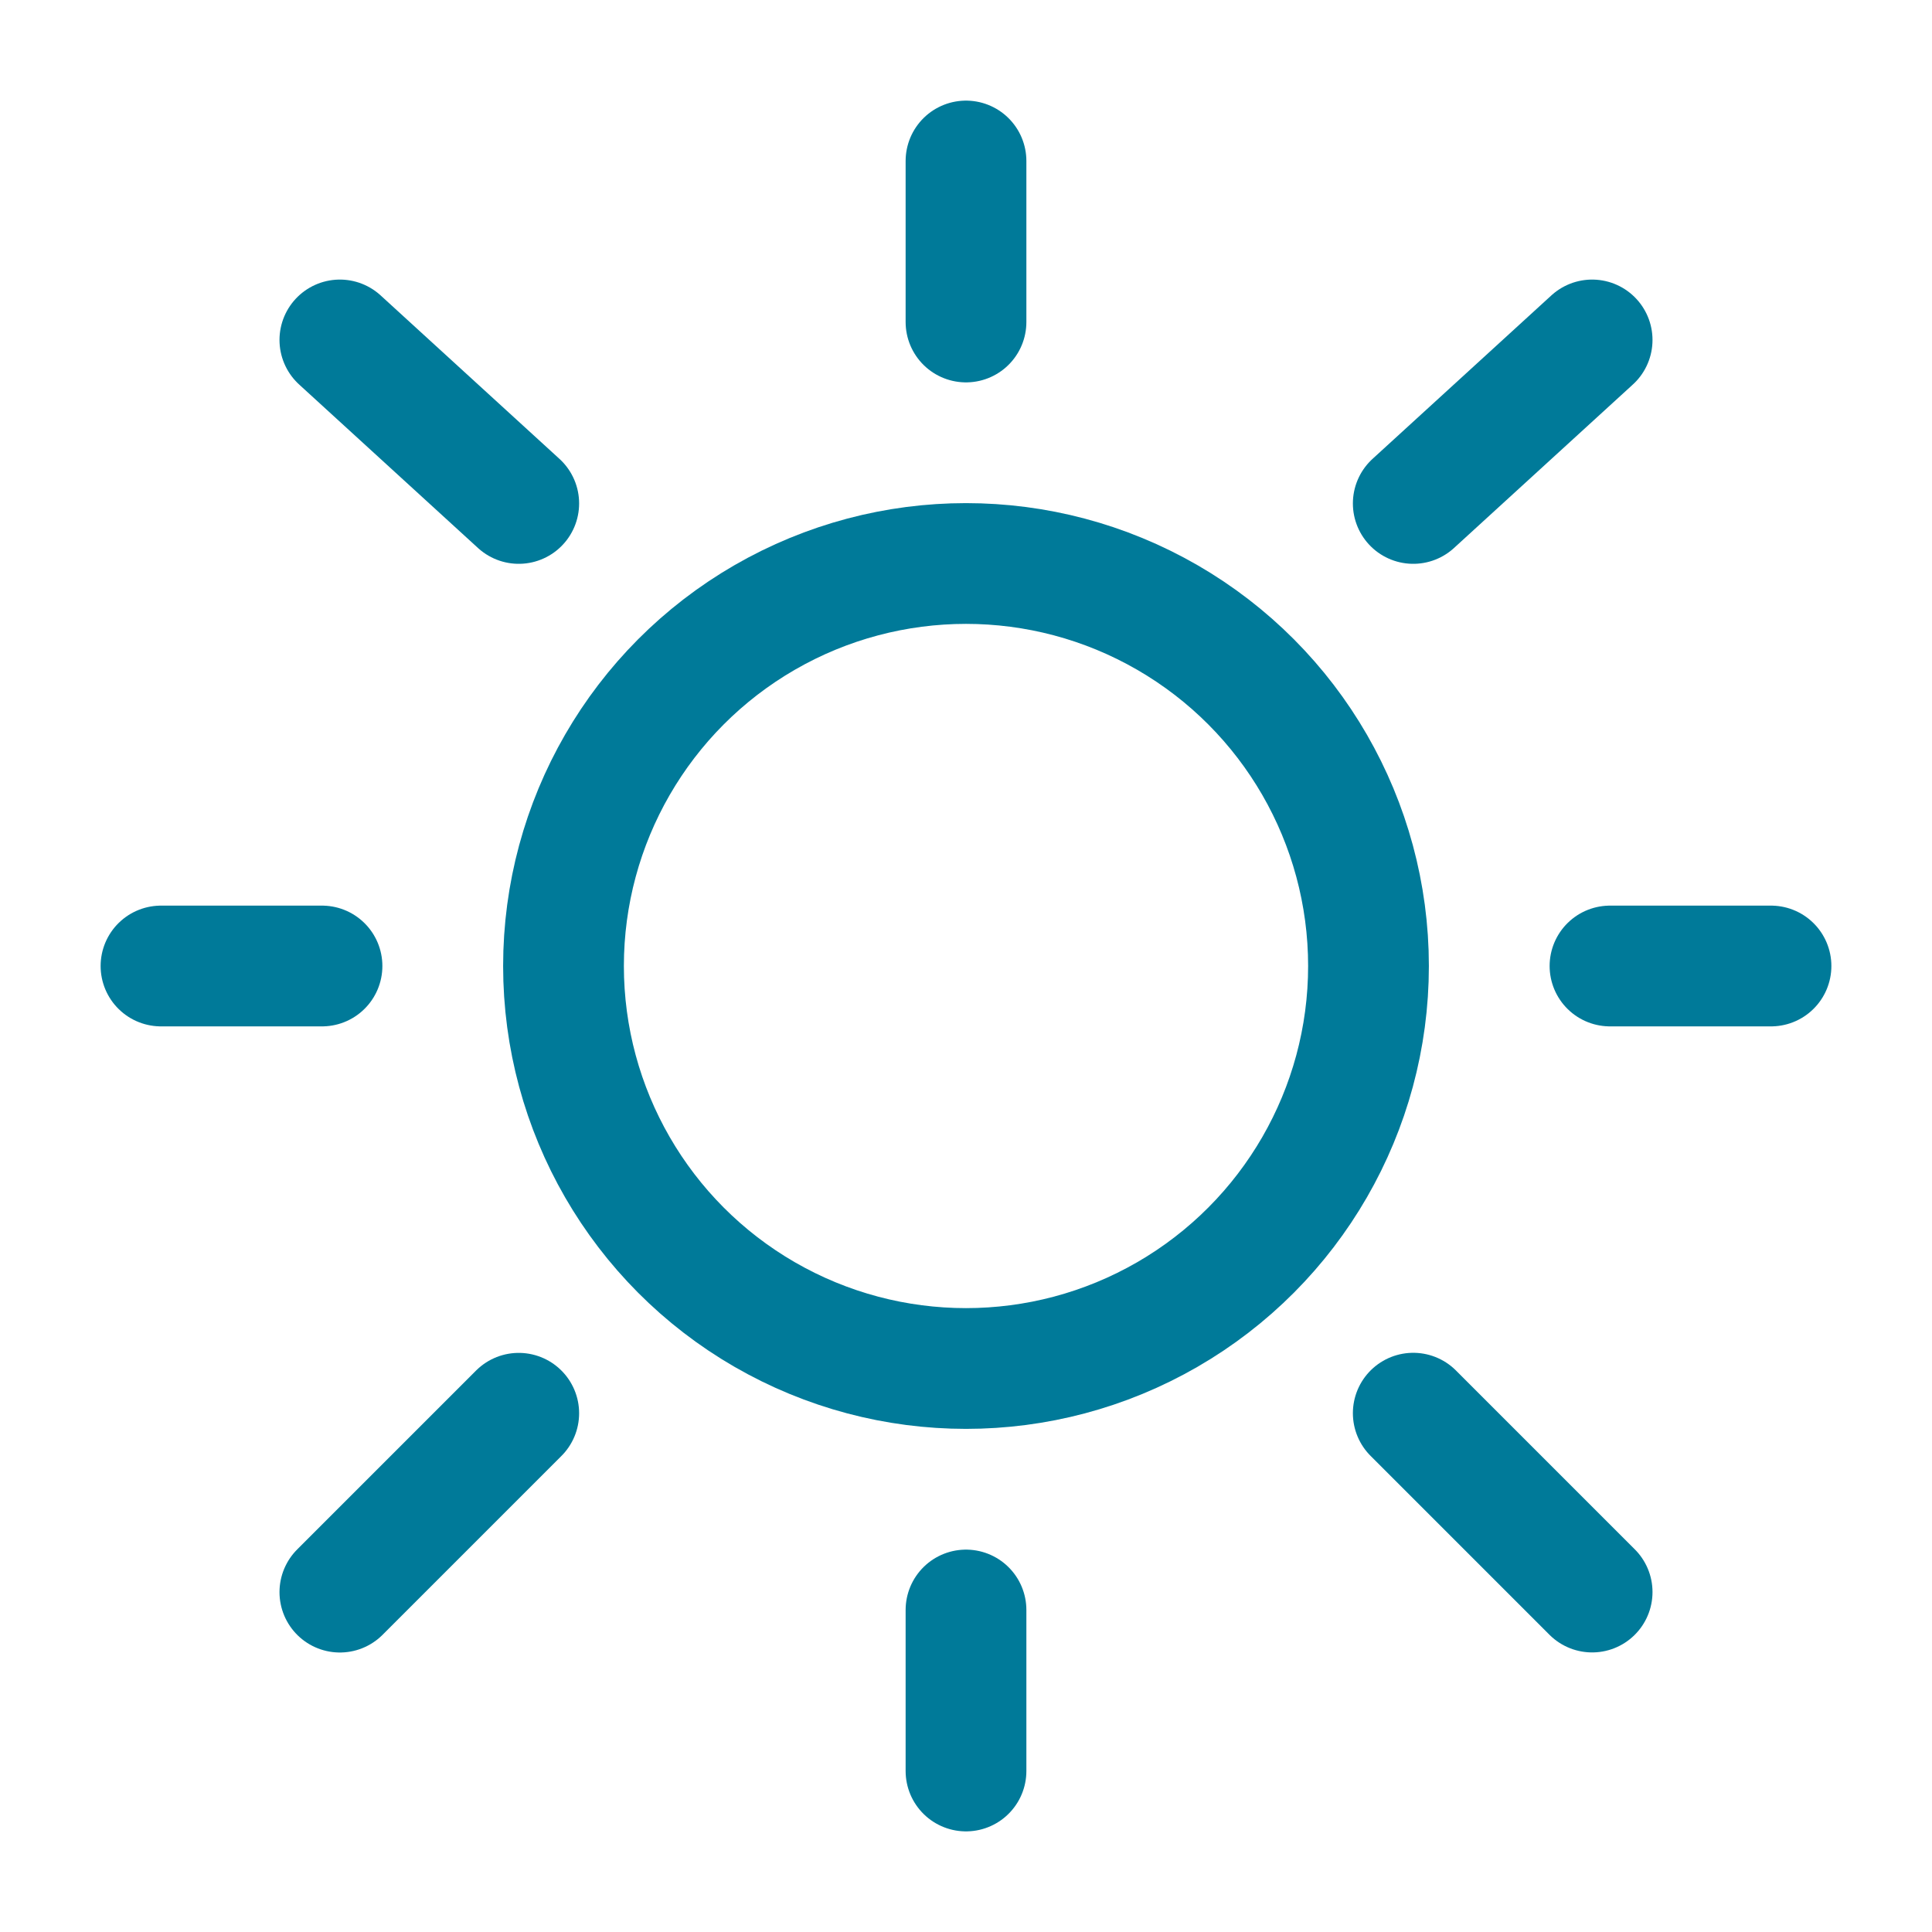 <!DOCTYPE svg PUBLIC "-//W3C//DTD SVG 1.1//EN" "http://www.w3.org/Graphics/SVG/1.1/DTD/svg11.dtd">
<!-- Uploaded to: SVG Repo, www.svgrepo.com, Transformed by: SVG Repo Mixer Tools -->
<svg width="800px" height="800px" viewBox="0 0 24 24" fill="none" xmlns="http://www.w3.org/2000/svg">
<g id="SVGRepo_bgCarrier" stroke-width="0"/>
<g id="SVGRepo_tracerCarrier" stroke-linecap="round" stroke-linejoin="round"/>
<g id="SVGRepo_iconCarrier"> <circle cx="12" cy="12" r="5" stroke="#007A99" stroke-width="1.5"/> <path d="M12 2V4" stroke="#007A99" stroke-width="1.5" stroke-linecap="round"/> <path d="M12 20V22" stroke="#007A99" stroke-width="1.5" stroke-linecap="round"/> <path d="M4 12L2 12" stroke="#007A99" stroke-width="1.5" stroke-linecap="round"/> <path d="M22 12L20 12" stroke="#007A99" stroke-width="1.5" stroke-linecap="round"/> <path d="M19.778 4.223L17.556 6.254" stroke="#007A99" stroke-width="1.5" stroke-linecap="round"/> <path d="M4.222 4.223L6.444 6.254" stroke="#007A99" stroke-width="1.5" stroke-linecap="round"/> <path d="M6.444 17.556L4.222 19.778" stroke="#007A99" stroke-width="1.5" stroke-linecap="round"/> <path d="M19.778 19.777L17.556 17.555" stroke="#007A99" stroke-width="1.5" stroke-linecap="round"/> </g>
</svg>